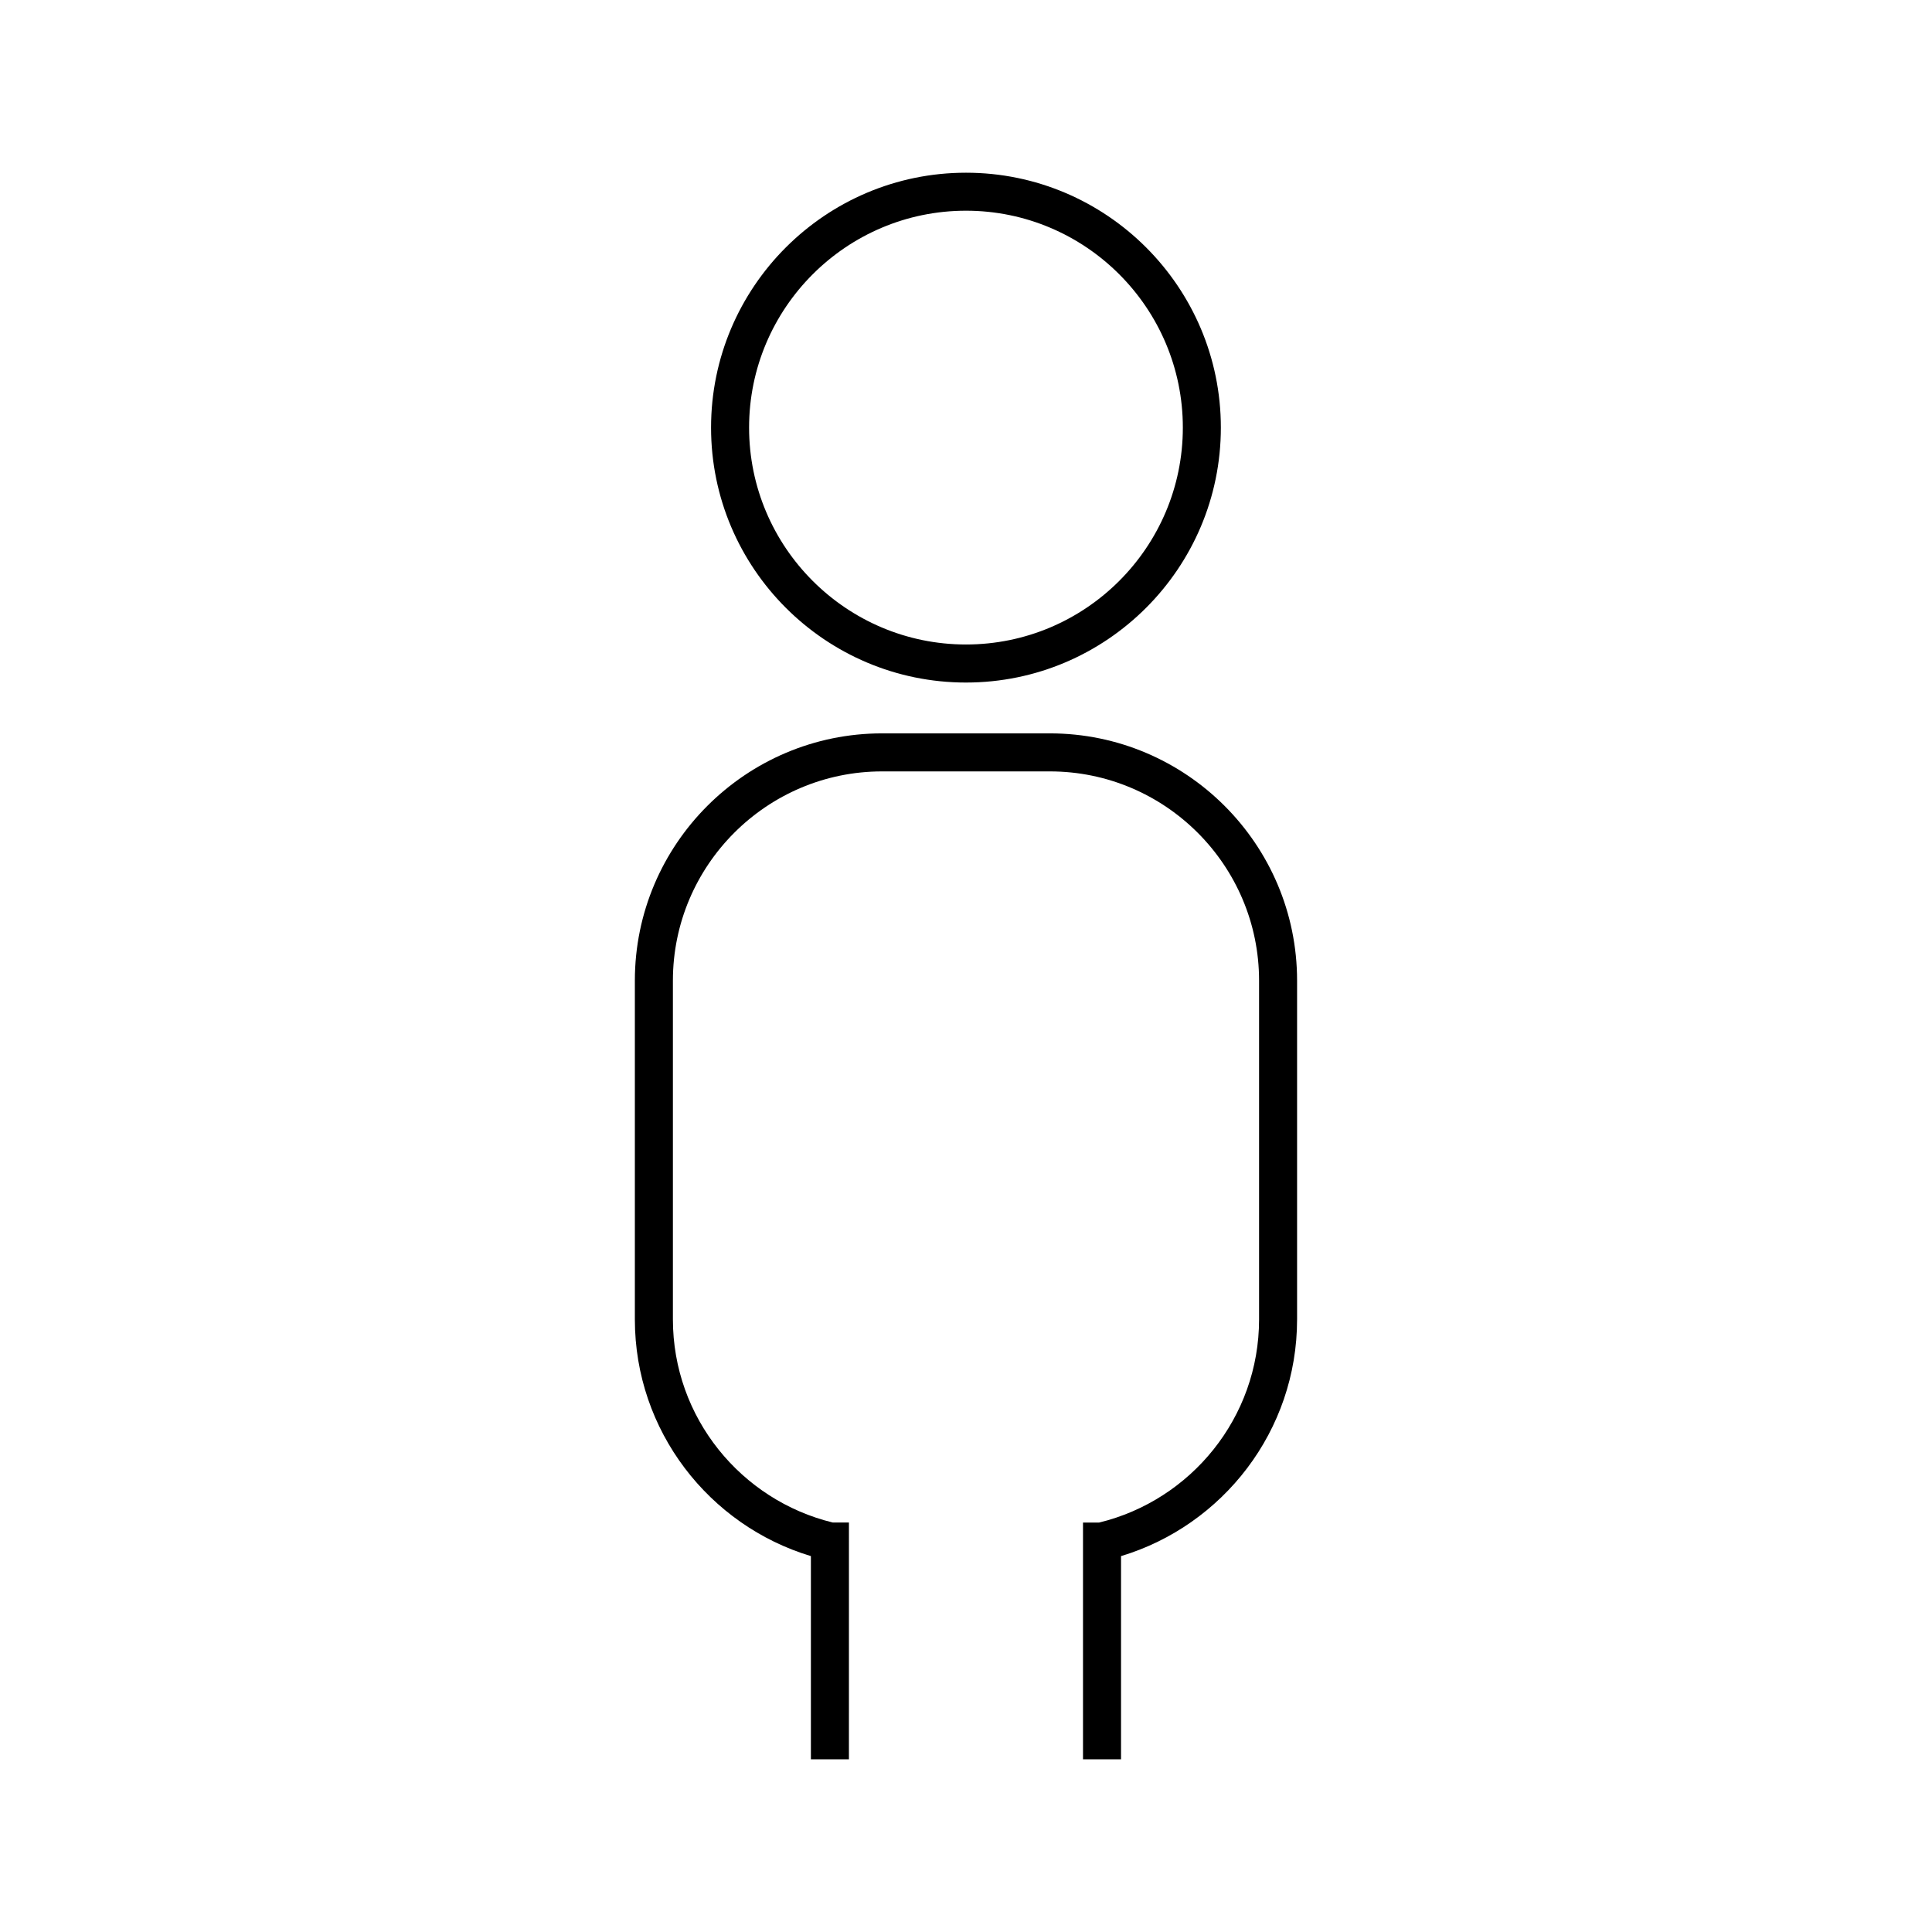 <?xml version="1.0" encoding="UTF-8"?>
<!-- Uploaded to: ICON Repo, www.iconrepo.com, Generator: ICON Repo Mixer Tools -->
<svg fill="#000000" width="800px" height="800px" version="1.1" viewBox="144 144 512 512" xmlns="http://www.w3.org/2000/svg">
 <g>
  <path d="m400 324.88c37.242 0 67.539-30.309 67.539-67.562 0-37.25-30.297-67.547-67.539-67.547-37.258 0-67.562 30.305-67.562 67.551 0 37.254 30.305 67.559 67.562 67.559zm0-125.04c31.684 0 57.465 25.785 57.465 57.473 0 31.699-25.781 57.484-57.465 57.484-31.695 0-57.484-25.785-57.484-57.484 0-31.684 25.789-57.473 57.484-57.473z"/>
  <path d="m422.21 338.35h-44.438c-36.133 0-65.527 29.391-65.527 65.527v89.777c0 29.57 19.699 54.609 46.652 62.73v53.848h10.078l0.004-62.746h-4.281c-24.273-5.906-42.371-27.77-42.371-53.836v-89.773c0-30.57 24.879-55.449 55.449-55.449h44.438c30.578 0 55.453 24.879 55.453 55.449v89.777c0 26.066-18.098 47.934-42.371 53.836h-4.289v62.738h10.078v-53.844c26.957-8.121 46.656-33.16 46.656-62.73v-89.777c0-36.133-29.398-65.527-65.531-65.527z"/>
 </g>
</svg>